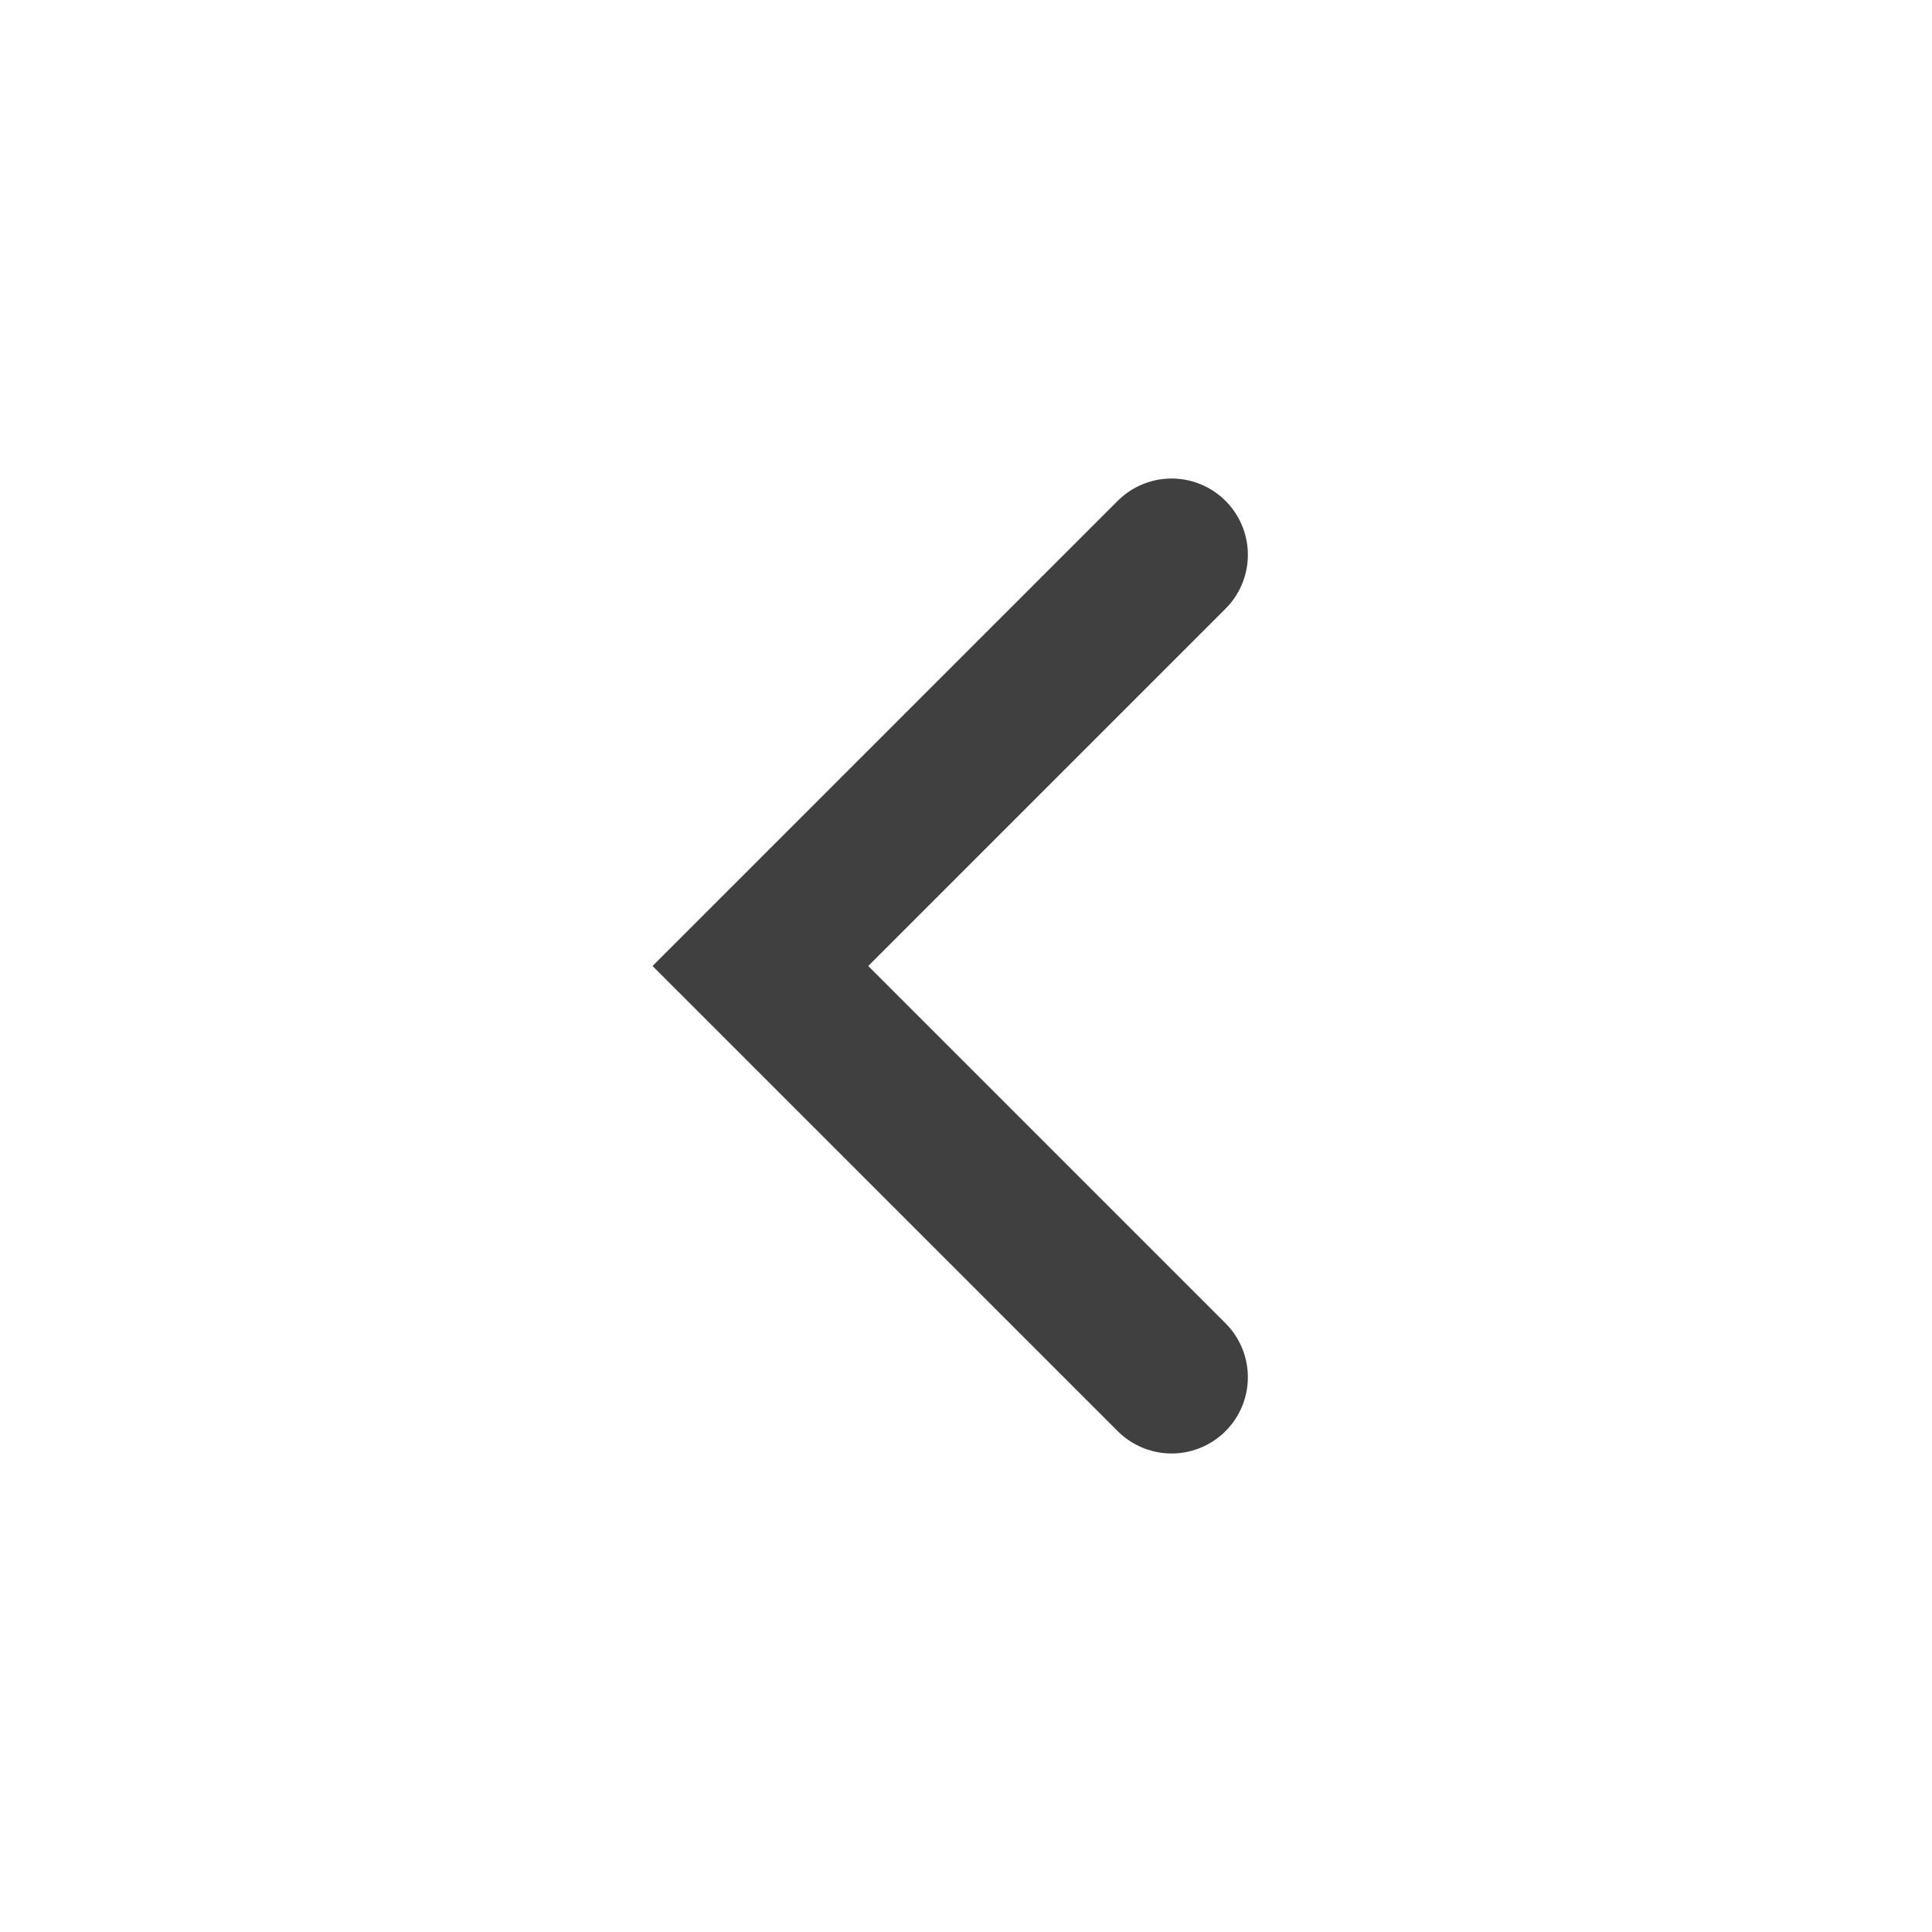 <svg xmlns="http://www.w3.org/2000/svg" xmlns:xlink="http://www.w3.org/1999/xlink" width="19" height="19" viewBox="0 0 19 19">
  <defs>
    <clipPath id="clip-path">
      <rect id="사각형_344397" data-name="사각형 344397" width="19" height="19" transform="translate(170 582.28)" fill="#262626" opacity="0"/>
    </clipPath>
  </defs>
  <g id="마스크_그룹_40" data-name="마스크 그룹 40" transform="translate(-170 -582.28)" clip-path="url(#clip-path)">
    <path id="패스_24642" data-name="패스 24642" d="M180.578,586.283l-4.044,4.044,4.044,4.044" transform="translate(0.944 1.453)" fill="none" stroke="#404040" stroke-linecap="round" stroke-width="1.5"/>
  </g>
</svg>
